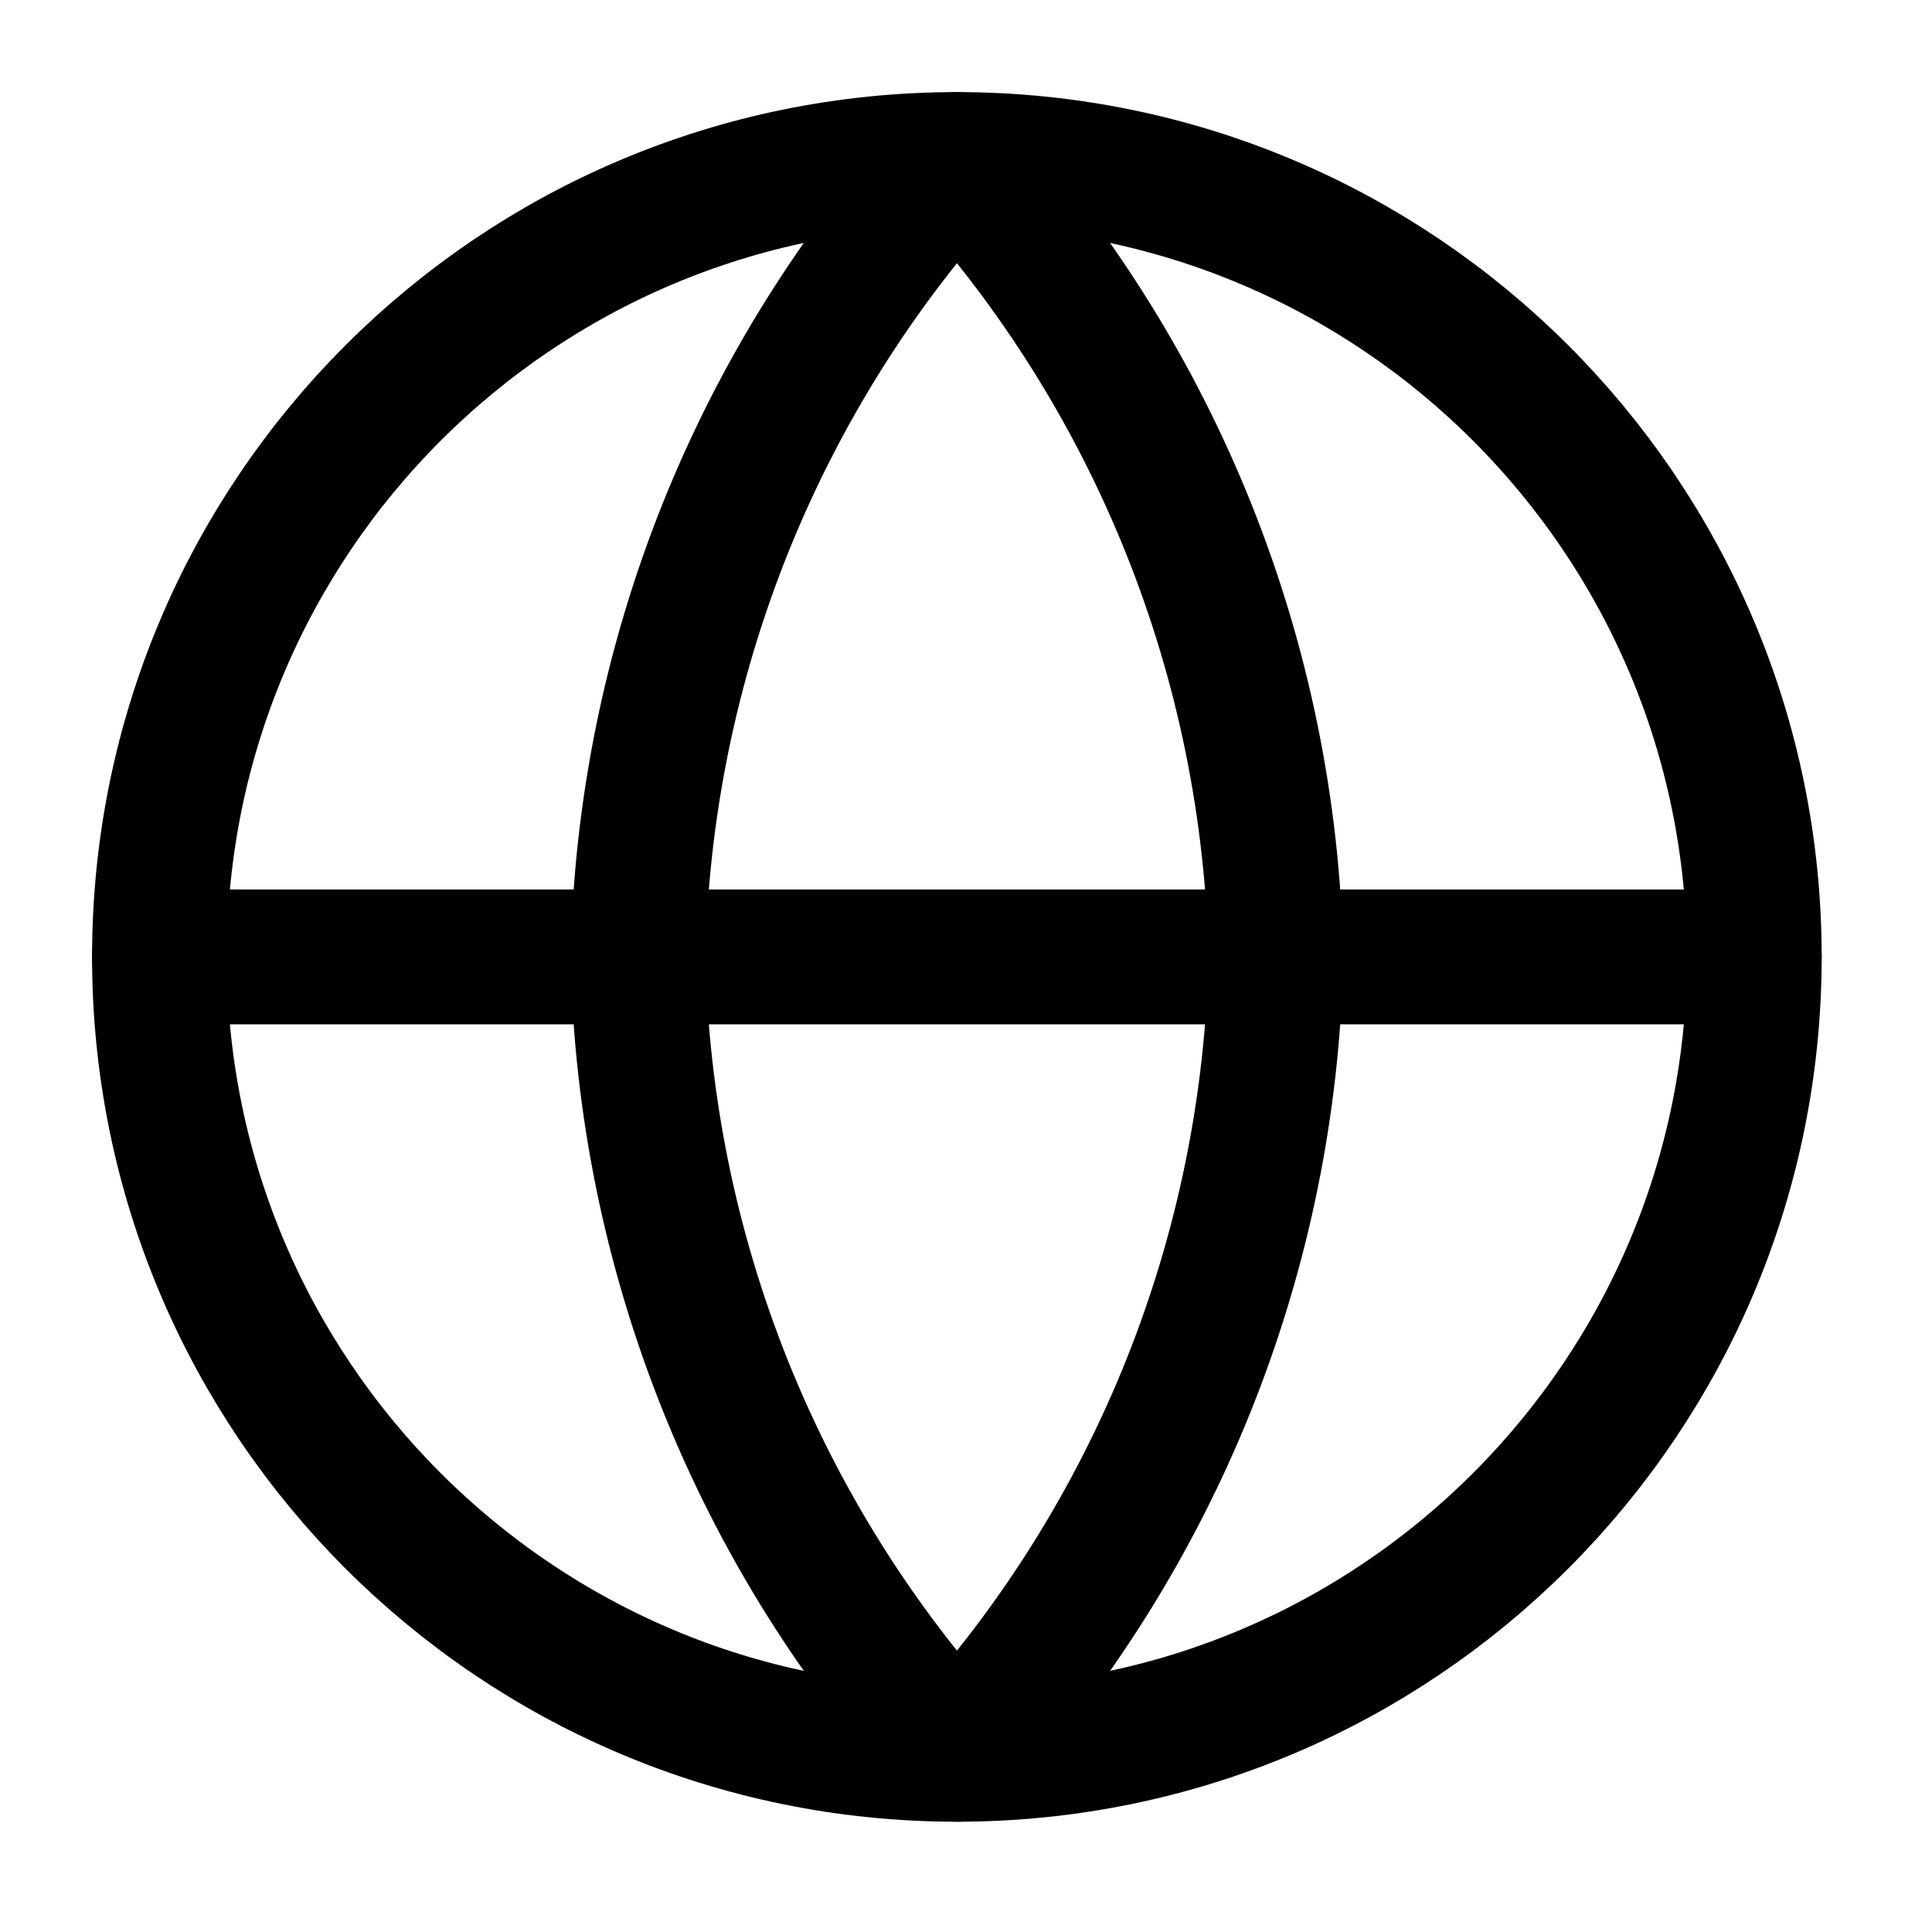 <svg width="86" height="86" viewBox="0 0 86 86" fill="none" xmlns="http://www.w3.org/2000/svg">
<path d="M42.593 78.091C62.197 78.091 78.089 62.199 78.089 42.595C78.089 22.992 62.197 7.1 42.593 7.1C22.99 7.1 7.098 22.992 7.098 42.595C7.098 62.199 22.99 78.091 42.593 78.091Z" stroke="black" stroke-width="6" stroke-linecap="round" stroke-linejoin="round"/>
<path d="M7.098 42.595H78.089" stroke="black" stroke-width="6" stroke-linecap="round" stroke-linejoin="round"/>
<path d="M42.597 7.1C51.475 16.82 56.521 29.434 56.795 42.595C56.521 55.757 51.475 68.371 42.597 78.091C33.718 68.371 28.673 55.757 28.398 42.595C28.673 29.434 33.718 16.82 42.597 7.1Z" stroke="black" stroke-width="6" stroke-linecap="round" stroke-linejoin="round"/>
</svg>
